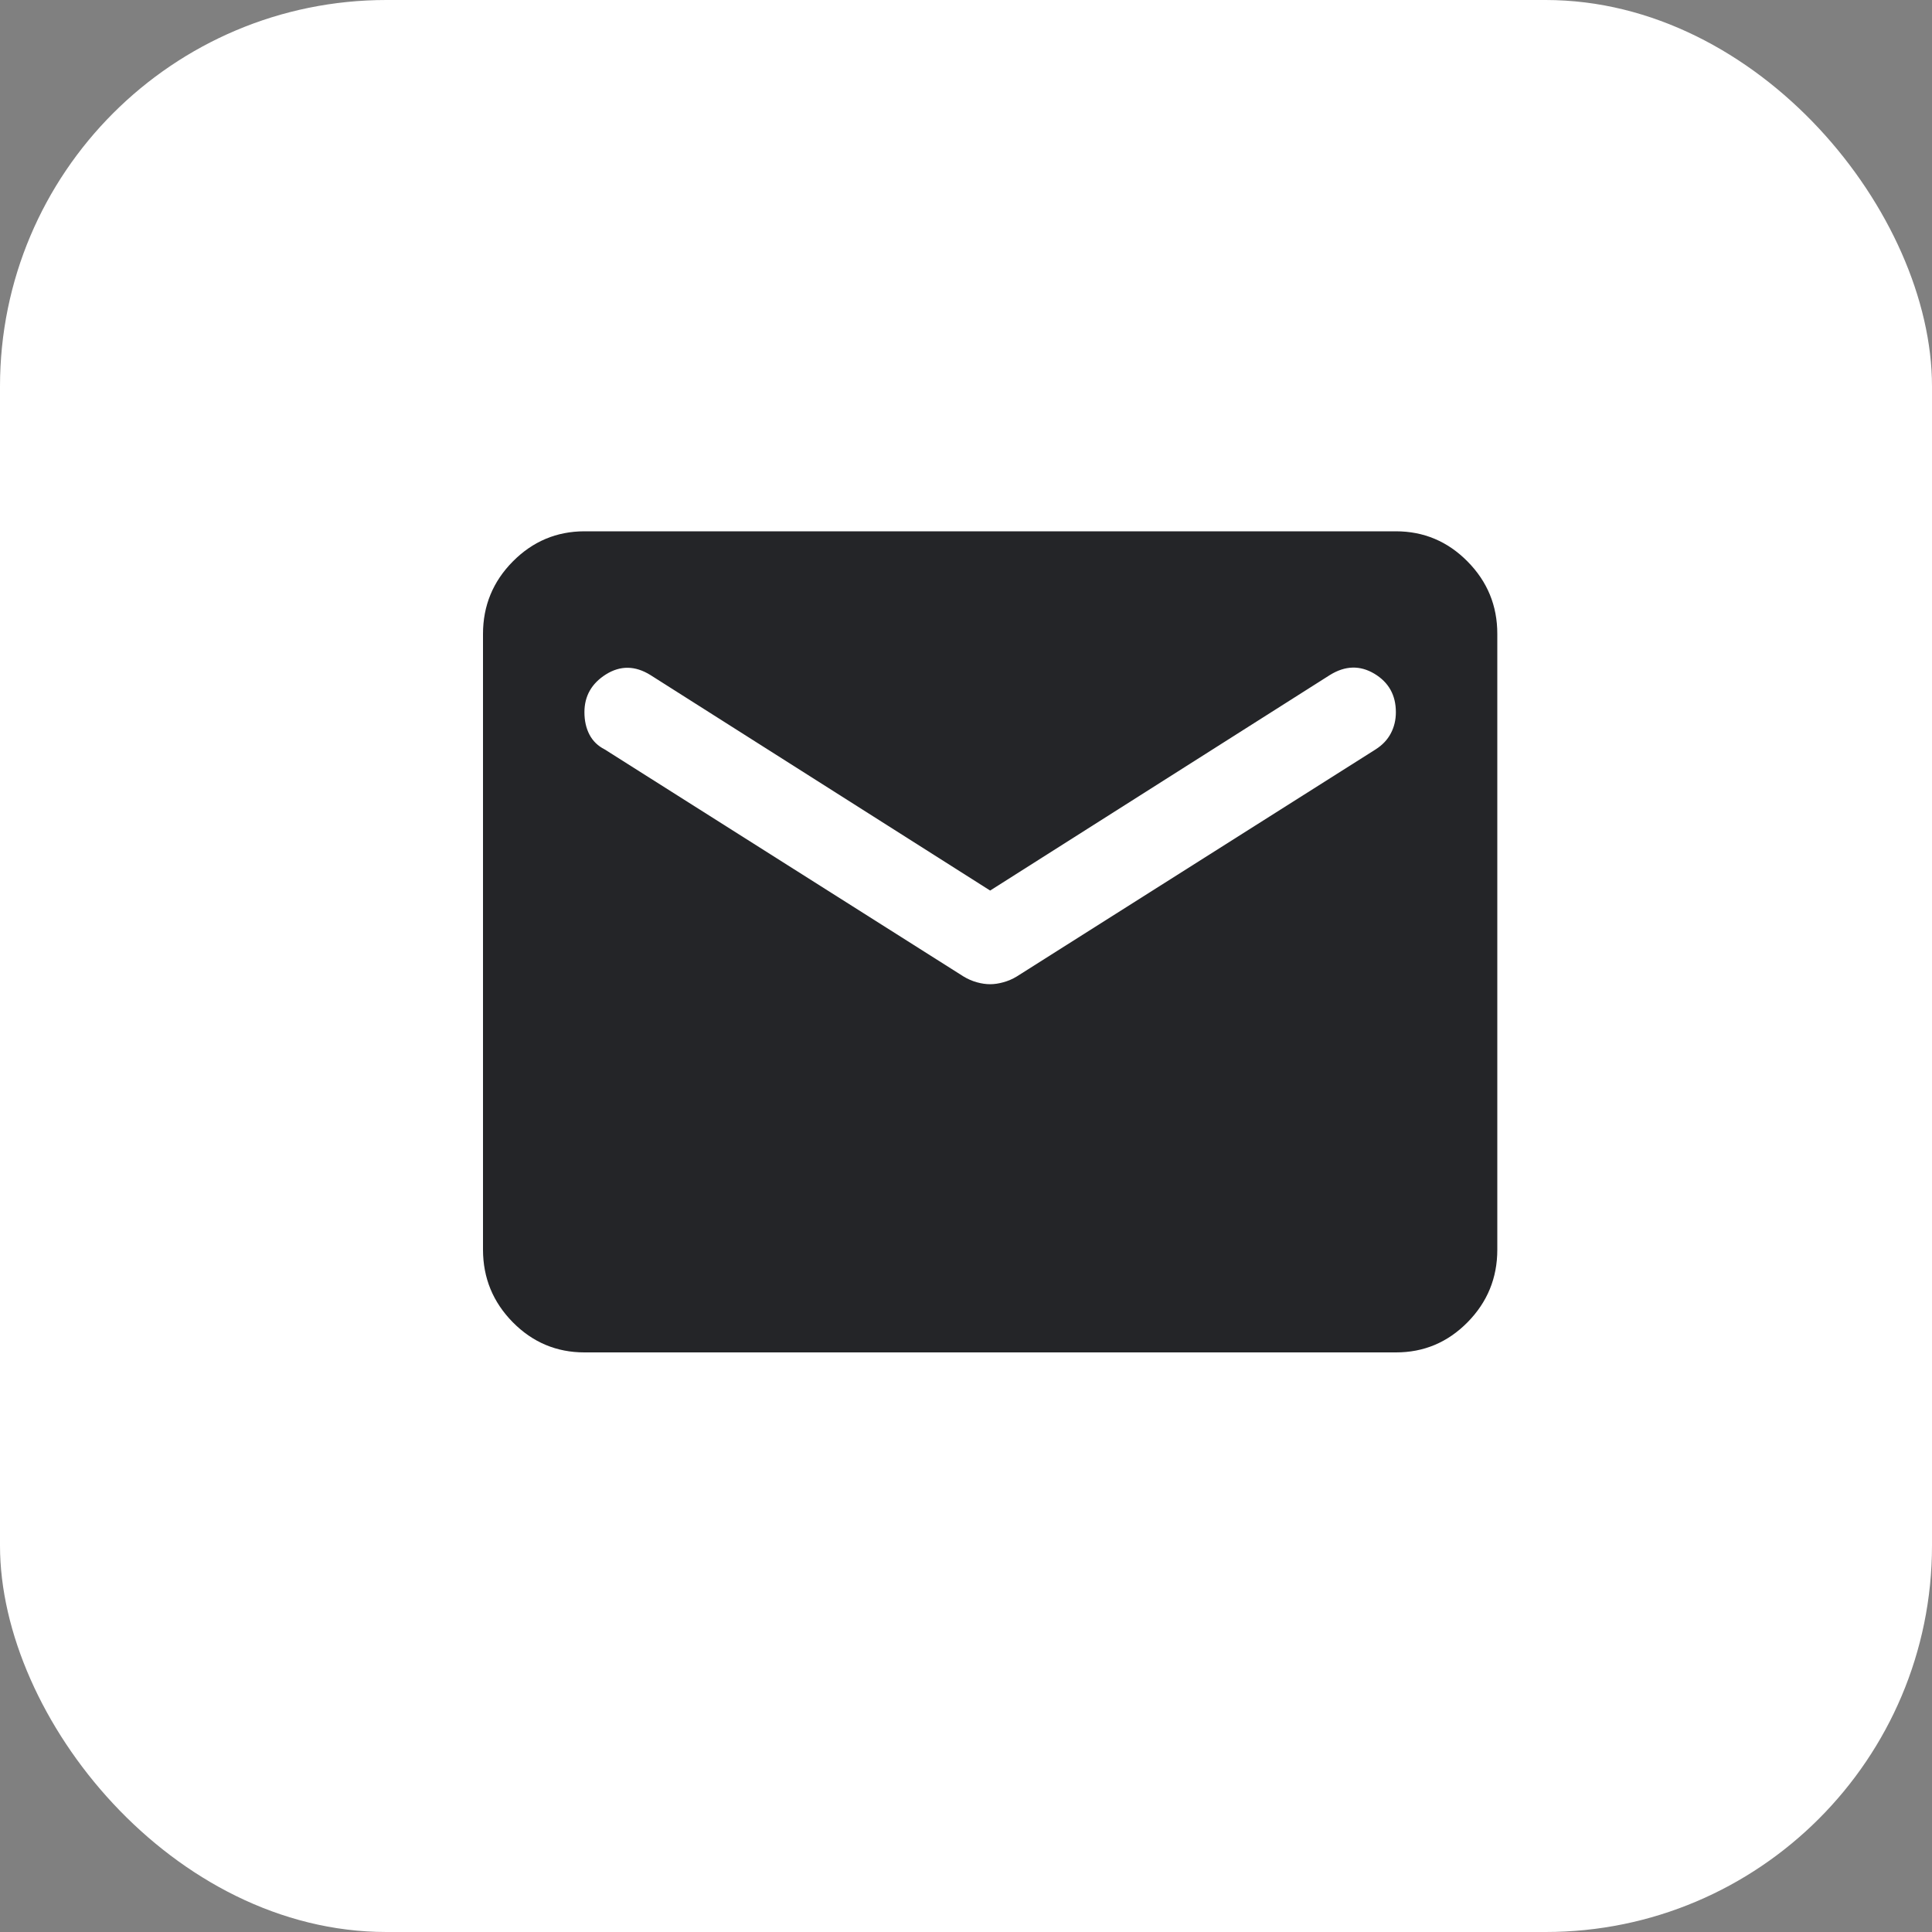 <?xml version="1.0" encoding="UTF-8"?> <svg xmlns="http://www.w3.org/2000/svg" width="40" height="40" viewBox="0 0 40 40" fill="none"><rect x="0" y="0" width="40" height="40" fill="#808080" stroke="none"/><rect width="40" height="40" rx="8" fill="white"></rect><path d="M12.1 28C11.523 28 11.028 27.792 10.617 27.376C10.207 26.96 10.001 26.46 10 25.875V13.125C10 12.541 10.206 12.04 10.617 11.625C11.029 11.209 11.523 11.001 12.1 11H28.9C29.477 11 29.972 11.208 30.384 11.625C30.795 12.041 31.001 12.541 31 13.125V25.875C31 26.459 30.794 26.96 30.384 27.376C29.973 27.793 29.478 28.001 28.9 28H12.1ZM20.5 20.377C20.587 20.377 20.68 20.363 20.776 20.336C20.873 20.309 20.964 20.27 21.051 20.217L28.48 15.516C28.62 15.427 28.725 15.317 28.795 15.184C28.865 15.052 28.9 14.905 28.9 14.745C28.9 14.391 28.751 14.126 28.454 13.948C28.156 13.771 27.85 13.78 27.535 13.975L20.5 18.438L13.465 13.975C13.15 13.78 12.844 13.776 12.546 13.962C12.249 14.149 12.1 14.41 12.1 14.745C12.1 14.922 12.135 15.078 12.205 15.211C12.275 15.344 12.38 15.445 12.52 15.516L19.949 20.217C20.036 20.27 20.128 20.31 20.225 20.337C20.322 20.364 20.413 20.377 20.5 20.377Z" fill="#242528"></path></svg> 